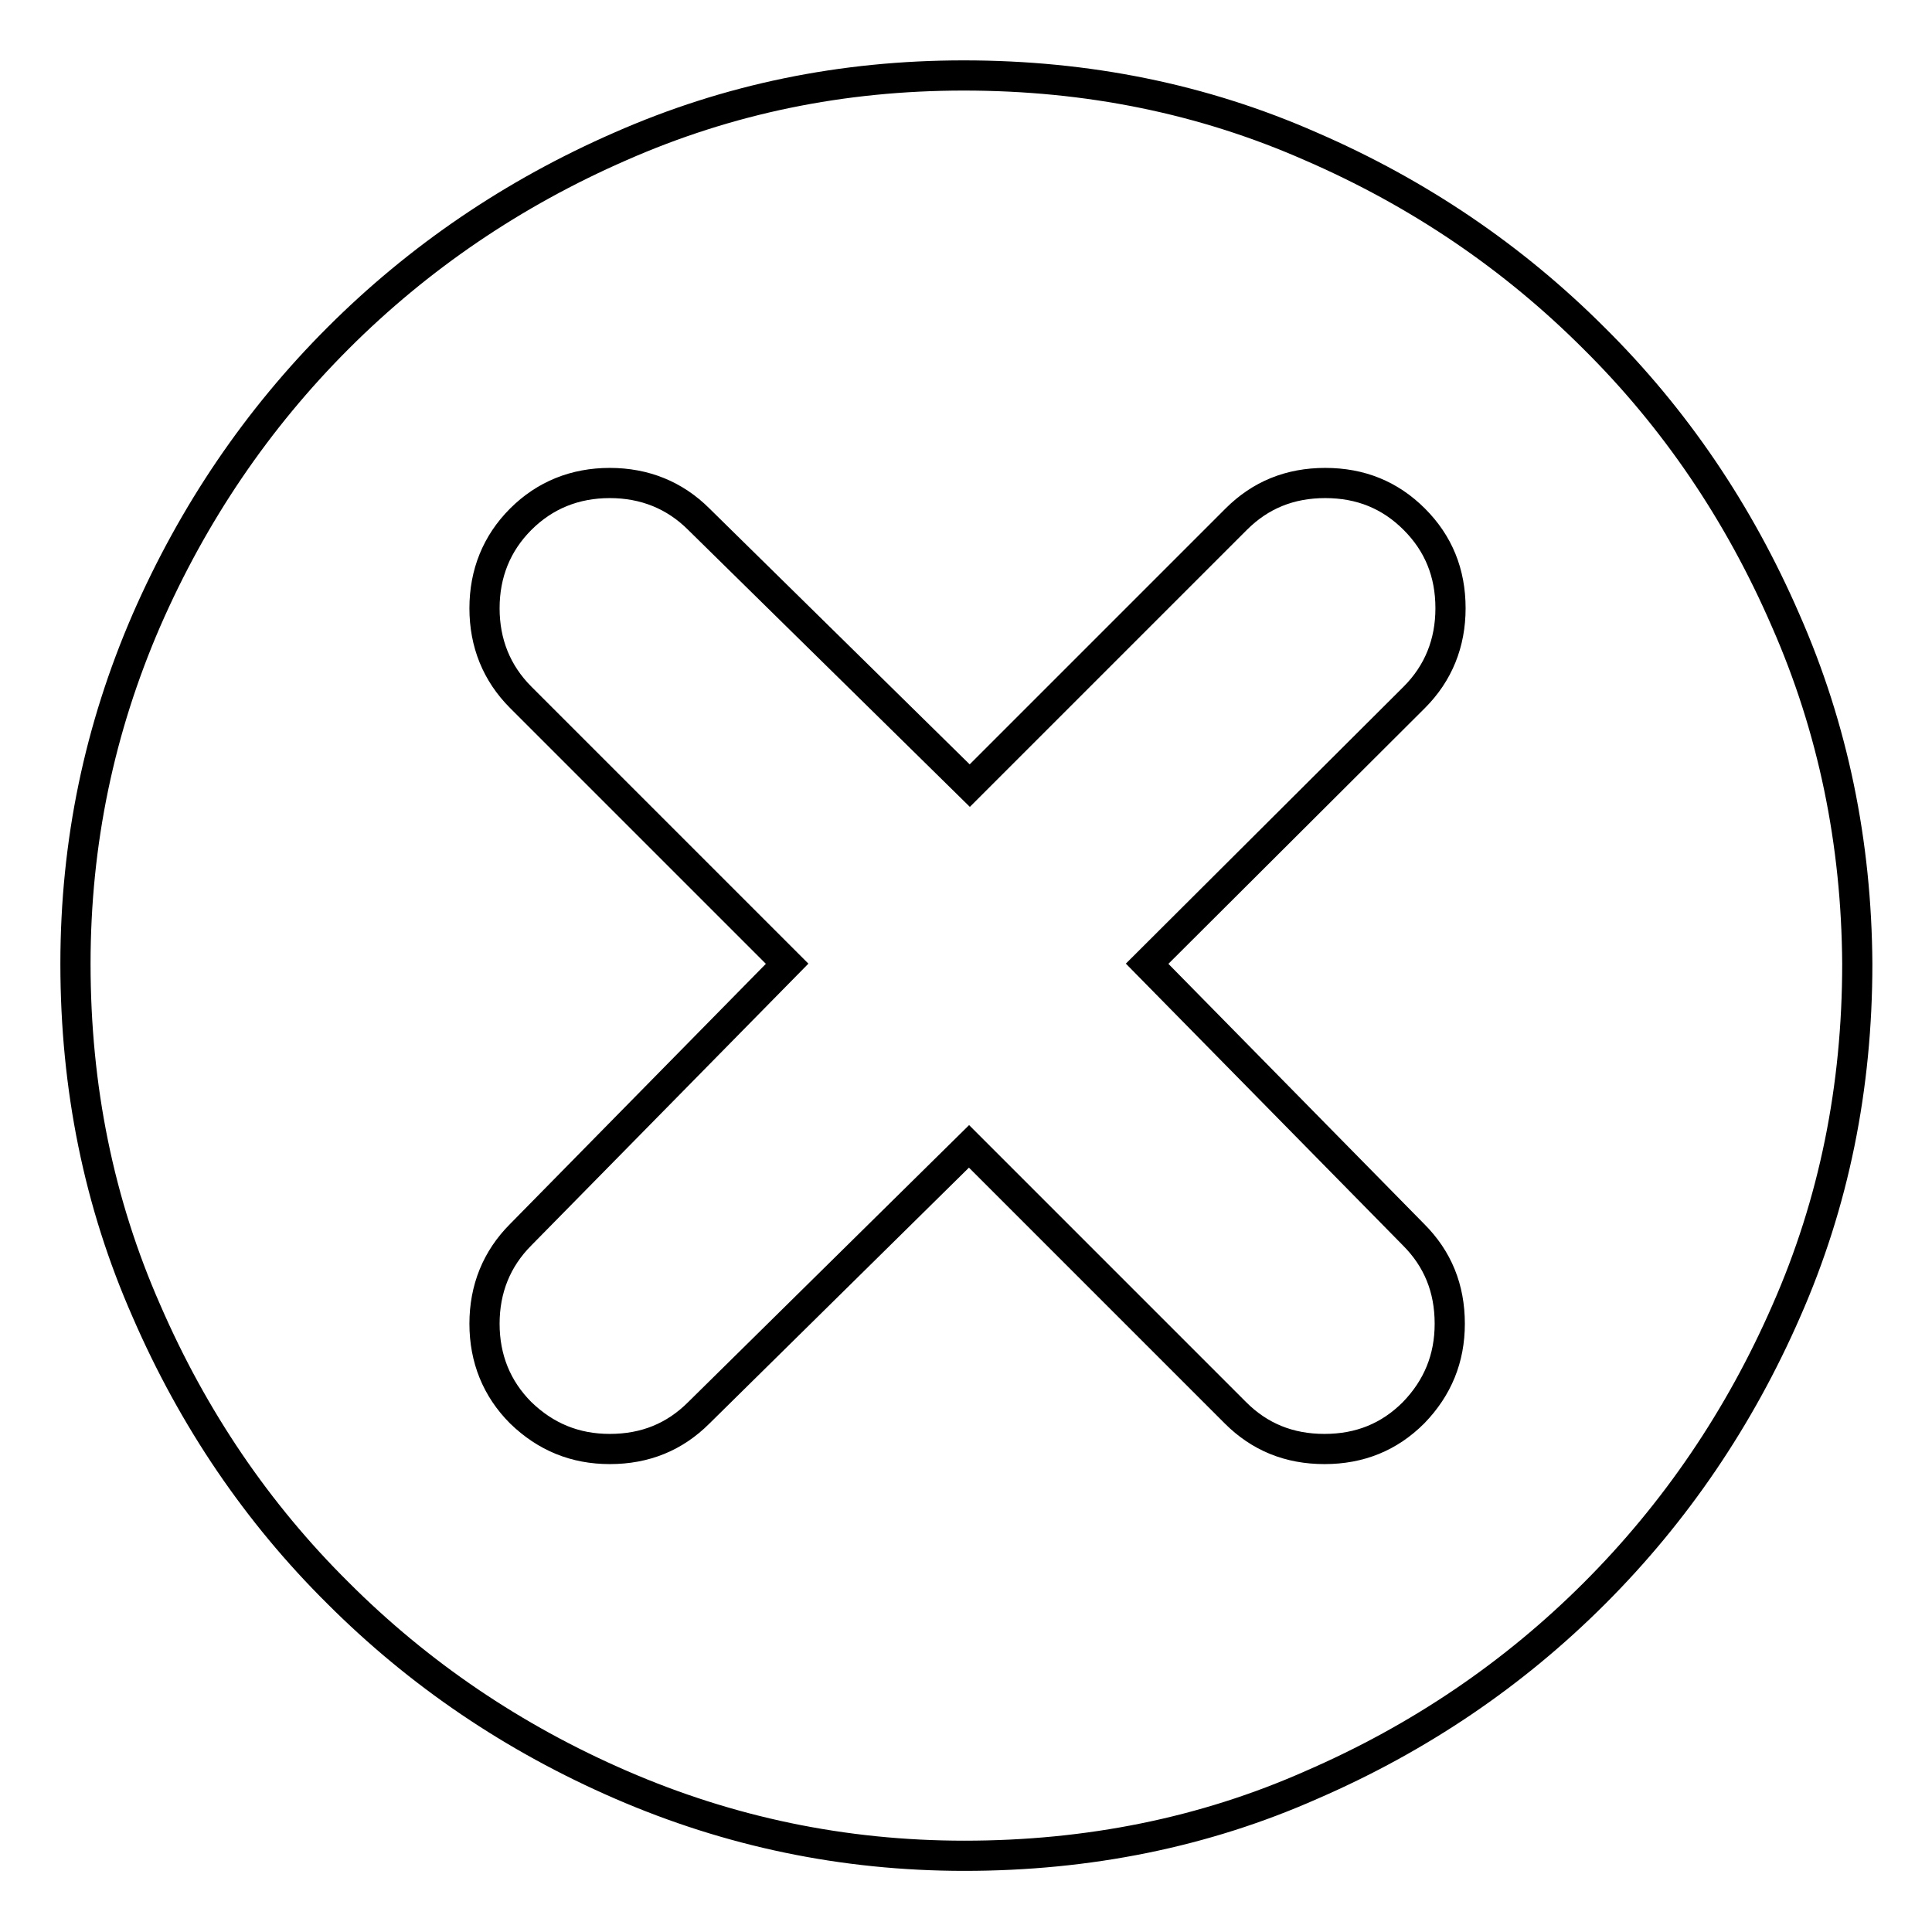 <?xml version="1.0" encoding="utf-8"?>
<!-- Svg Vector Icons : http://www.onlinewebfonts.com/icon -->
<!DOCTYPE svg PUBLIC "-//W3C//DTD SVG 1.1//EN" "http://www.w3.org/Graphics/SVG/1.1/DTD/svg11.dtd">
<svg version="1.1" xmlns="http://www.w3.org/2000/svg" xmlns:xlink="http://www.w3.org/1999/xlink" x="0px" y="0px" viewBox="0 0 256 256" enable-background="new 0 0 256 256" xml:space="preserve">
<g><g><path stroke-width="4" fill-opacity="0" stroke="#000000"  d="M236.6,82.2c-6.2-14.3-14.7-26.8-25.4-37.4c-10.7-10.7-23.2-19.2-37.5-25.4c-14.3-6.3-29.6-9.4-46-9.4c-16.1,0-31.2,3.1-45.5,9.4C68,25.6,55.5,34.1,44.8,44.8C34.1,55.5,25.6,68,19.4,82.2c-6.2,14.3-9.4,29.4-9.4,45.5c0,16.4,3.1,31.7,9.4,46c6.2,14.3,14.7,26.8,25.4,37.4c10.7,10.7,23.2,19.2,37.5,25.4c14.3,6.2,29.4,9.4,45.5,9.4c16.4,0,31.8-3.1,46-9.4c14.3-6.2,26.8-14.7,37.5-25.4c10.7-10.7,19.2-23.2,25.4-37.4c6.3-14.3,9.4-29.6,9.4-46C246,111.7,242.9,96.5,236.6,82.2L236.6,82.2z M187.3,163.6c3.2,3.2,4.8,7.1,4.8,11.8c0,4.6-1.6,8.5-4.8,11.8c-3.2,3.2-7.1,4.8-11.8,4.8s-8.6-1.6-11.8-4.8l-35.3-35.3l-35.8,35.3c-3.2,3.2-7.1,4.8-11.8,4.8c-4.6,0-8.5-1.6-11.8-4.8c-3.2-3.2-4.8-7.2-4.8-11.8c0-4.6,1.6-8.6,4.8-11.8l35.3-35.9L69,92.4c-3.2-3.2-4.8-7.2-4.8-11.8c0-4.6,1.6-8.6,4.8-11.8c3.2-3.2,7.2-4.8,11.8-4.8c4.6,0,8.6,1.6,11.8,4.8l35.9,35.3l35.3-35.3c3.2-3.2,7.1-4.8,11.8-4.8s8.6,1.6,11.8,4.8c3.2,3.2,4.8,7.1,4.8,11.8c0,4.6-1.6,8.6-4.8,11.8L152,127.7L187.3,163.6L187.3,163.6z"/></g></g>
</svg>